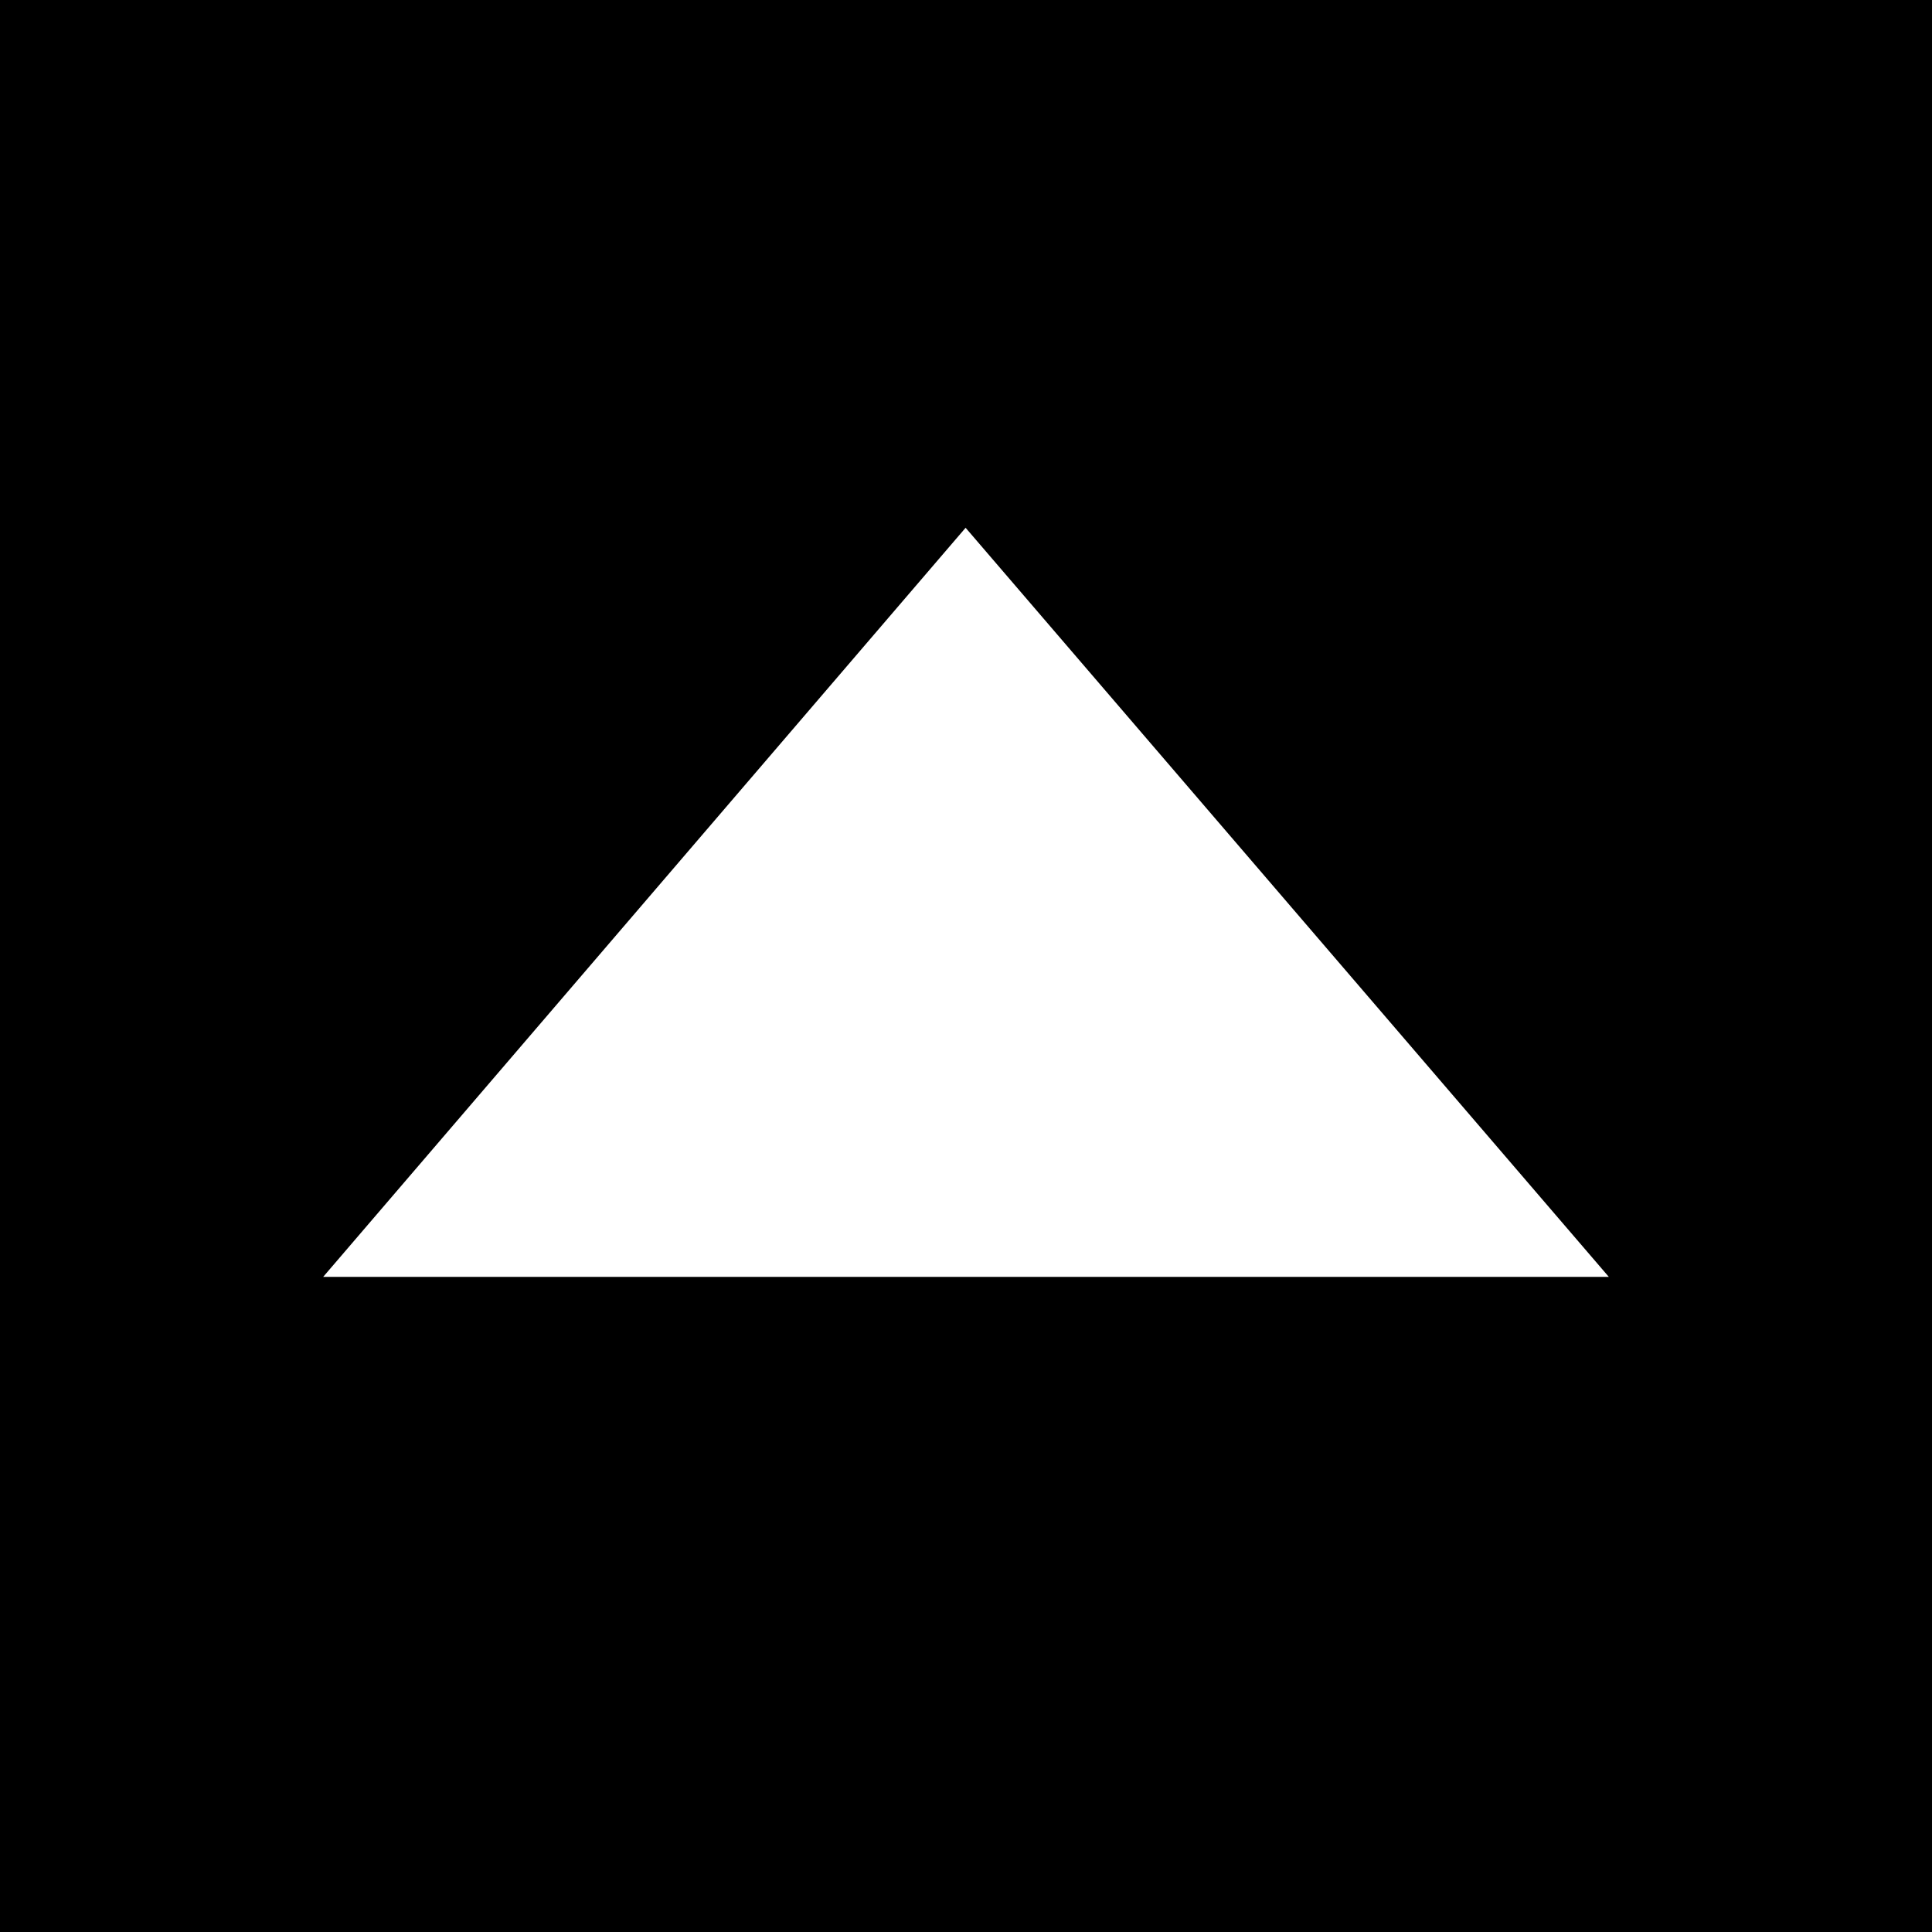 <?xml version="1.0" encoding="utf-8"?>
<!-- Generator: Adobe Illustrator 19.0.0, SVG Export Plug-In . SVG Version: 6.00 Build 0)  -->
<svg version="1.1" id="Capa_1" xmlns="http://www.w3.org/2000/svg" xmlns:xlink="http://www.w3.org/1999/xlink" x="0px" y="0px"
	 viewBox="-28 29.3 242.7 242.7" style="enable-background:new -28 29.3 242.7 242.7;" xml:space="preserve">
<style type="text/css">
	.st0{fill:#FFFFFF;}
</style>
<rect x="-28" y="29.3" width="242.7" height="242.7"/>
<polygon class="st0" points="12.6,189.7 93.3,95.6 174.1,189.7 "/>
</svg>
